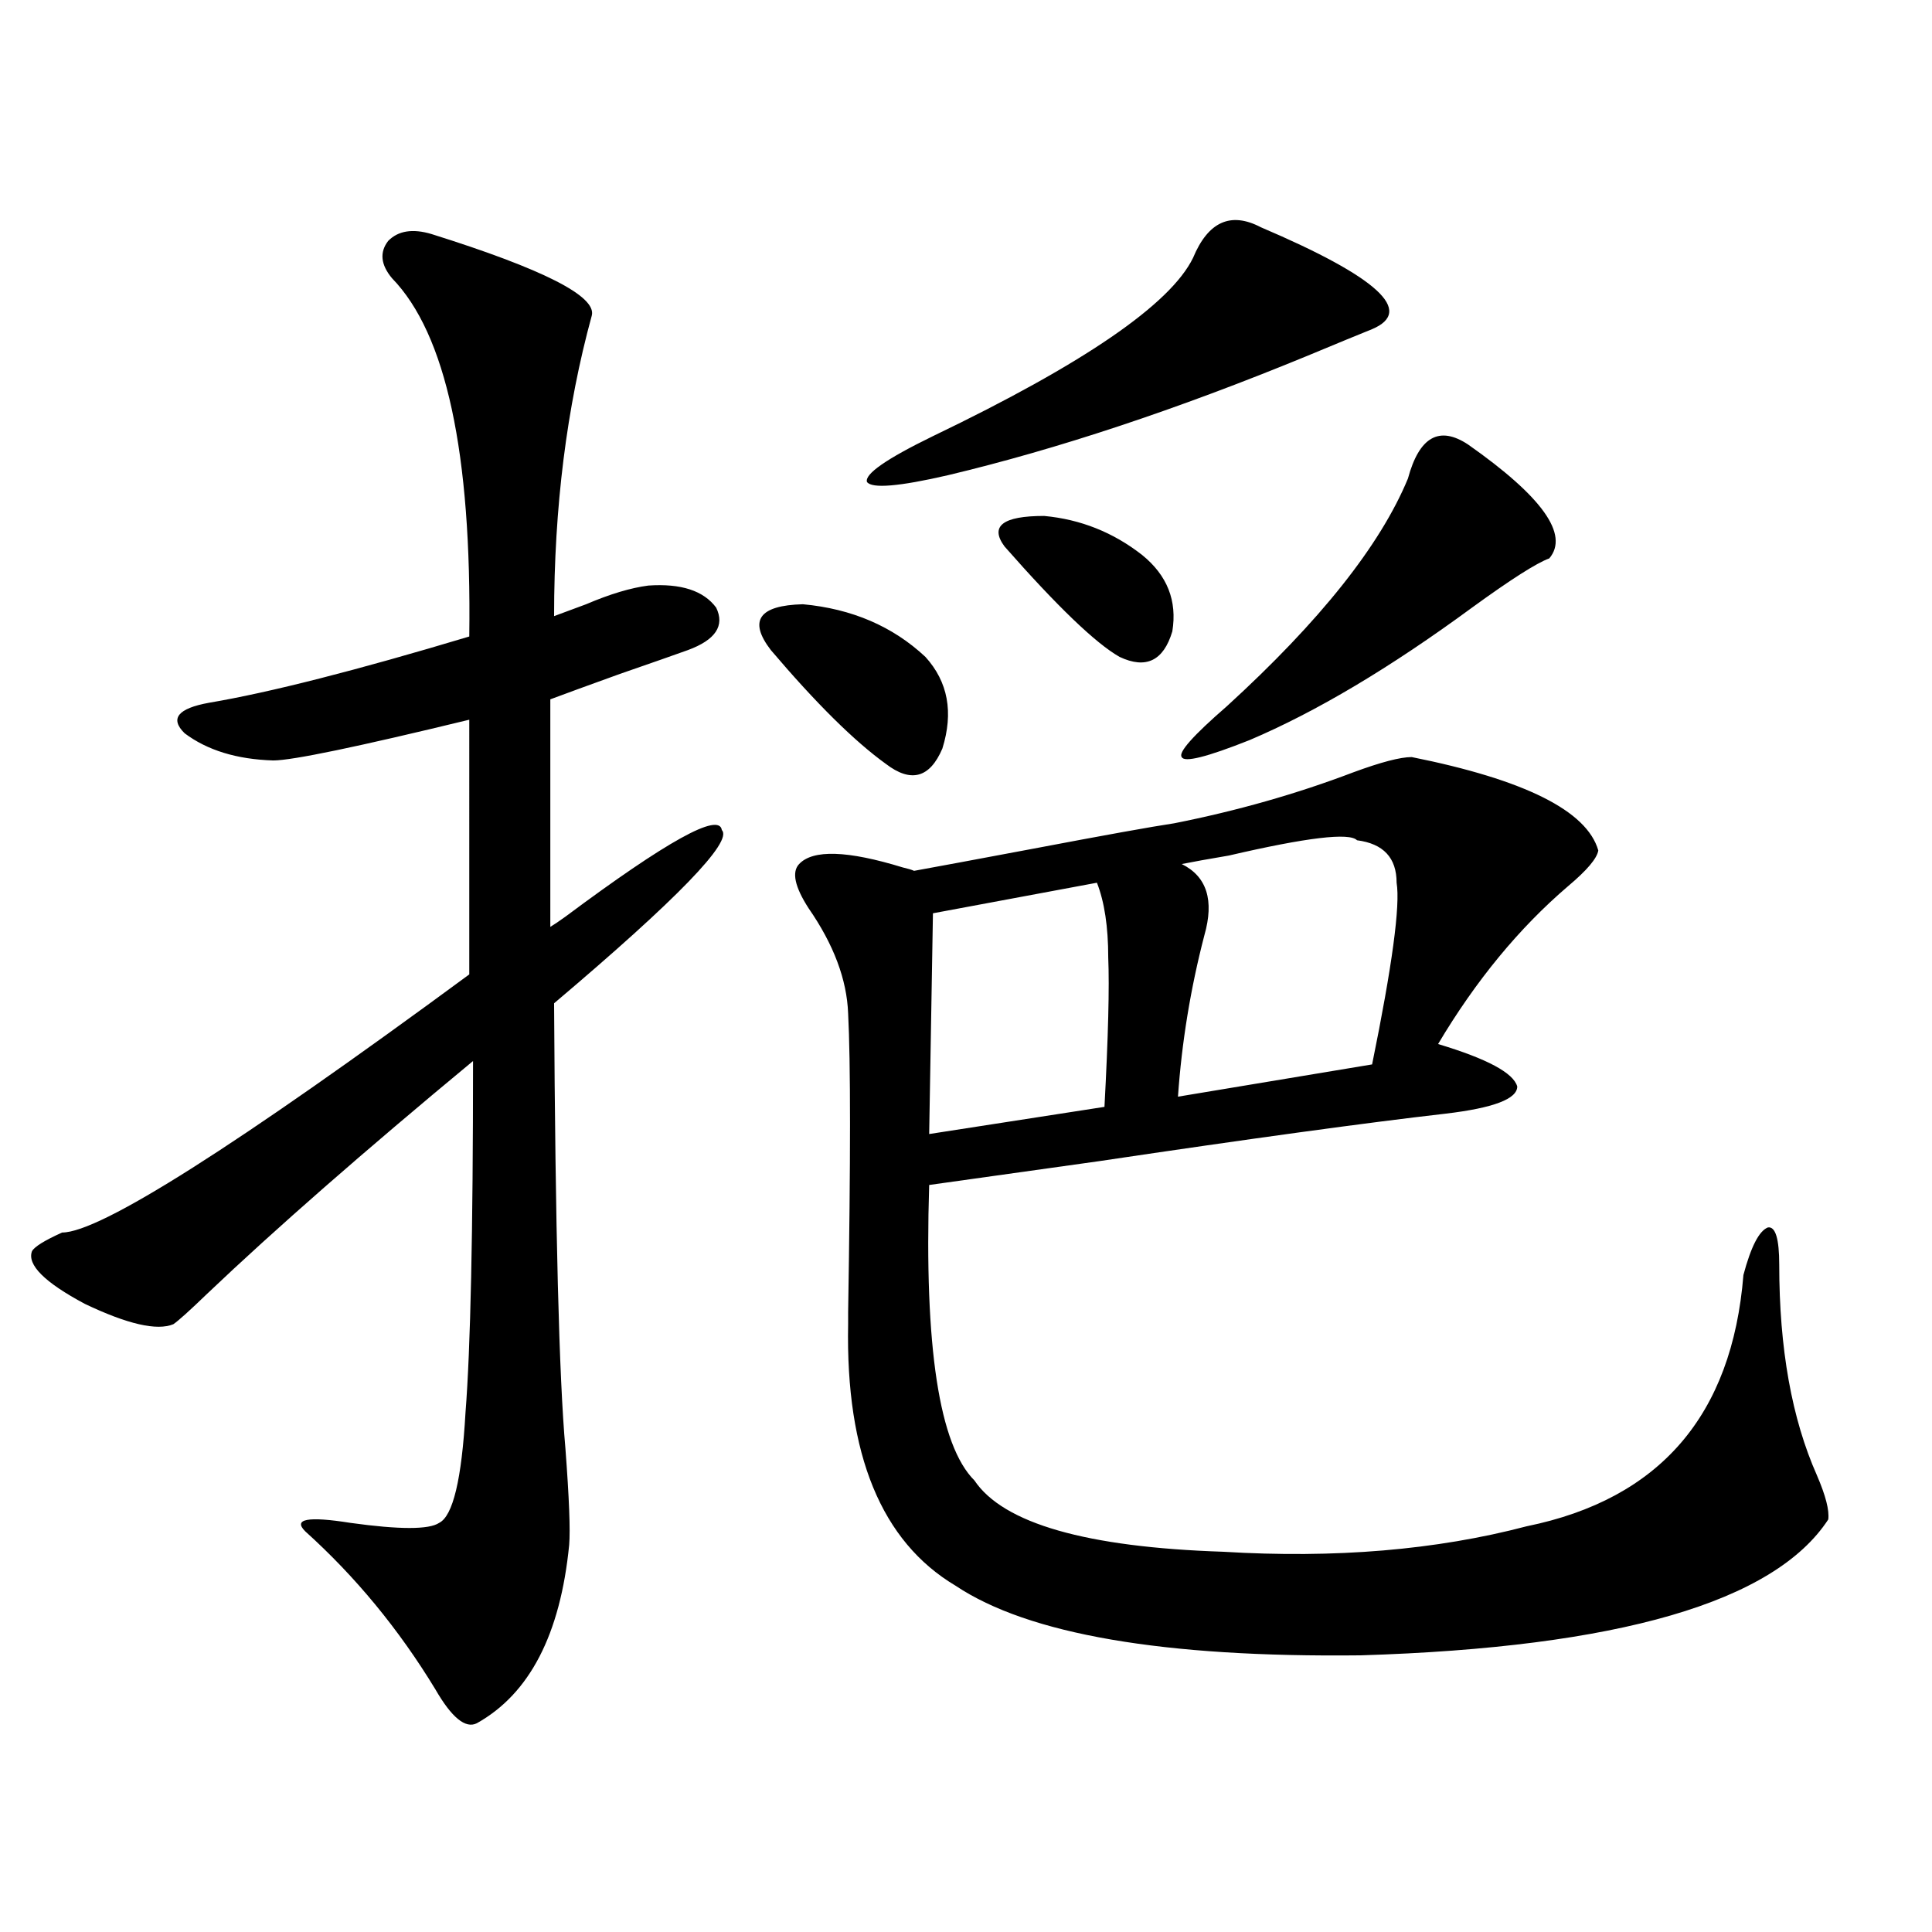 <?xml version="1.0" encoding="utf-8"?>
<!-- Generator: Adobe Illustrator 16.0.0, SVG Export Plug-In . SVG Version: 6.00 Build 0)  -->
<!DOCTYPE svg PUBLIC "-//W3C//DTD SVG 1.1//EN" "http://www.w3.org/Graphics/SVG/1.1/DTD/svg11.dtd">
<svg version="1.1" id="图层_1" xmlns="http://www.w3.org/2000/svg" xmlns:xlink="http://www.w3.org/1999/xlink" x="0px" y="0px"
	 width="1000px" height="1000px" viewBox="0 0 1000 1000" enable-background="new 0 0 1000 1000" xml:space="preserve">
<path d="M223.385,121.152c57.879,18.169,85.516,32.231,82.924,42.188c-13.018,47.461-19.512,99.316-19.512,155.566
	c3.247-1.167,8.78-3.214,16.585-6.152c12.348-5.273,23.079-8.487,32.194-9.668c16.905-1.167,28.612,2.637,35.121,11.426
	c4.543,9.38-0.335,16.699-14.634,21.973c-6.509,2.349-18.216,6.454-35.121,12.305c-16.265,5.864-28.292,10.259-36.097,13.184
	v117.773c1.951-1.167,4.543-2.925,7.805-5.273c52.682-39.249,79.663-54.19,80.974-44.824c5.854,5.864-23.094,35.747-86.827,89.648
	c0.641,117.196,2.592,193.95,5.854,230.273c1.951,25.79,2.592,42.489,1.951,50.098c-4.558,46.28-20.487,77.042-47.804,92.285
	c-5.854,2.925-13.018-2.938-21.462-17.578c-18.872-31.063-41.31-58.296-67.315-81.738c-6.509-6.44,1.295-7.91,23.414-4.395
	c25.365,3.516,40.639,3.516,45.853,0c7.149-3.516,11.707-22.55,13.658-57.129c2.592-32.808,3.902-93.452,3.902-181.934
	c-56.583,46.884-102.436,87.012-137.557,120.41c-9.116,8.789-14.969,14.063-17.561,15.82c-8.46,3.516-23.75,0-45.853-10.547
	c-20.823-11.124-29.923-20.215-27.316-27.246c1.295-2.335,6.494-5.562,15.609-9.668c19.512,0,89.754-44.522,210.726-133.594V372.52
	c-57.895,14.063-91.705,21.094-101.46,21.094c-18.872-0.577-34.146-5.273-45.853-14.063c-7.805-7.608-3.583-12.882,12.683-15.82
	c31.219-5.273,76.096-16.699,134.63-34.277c1.296-94.922-12.042-156.733-39.999-185.449c-5.854-7.031-6.509-13.472-1.951-19.336
	C206.145,119.395,213.629,118.228,223.385,121.152z M398.99,336.484c-11.707-15.229-6.188-23.14,16.585-23.73
	c25.365,2.349,46.493,11.426,63.413,27.246c11.707,12.896,14.634,28.716,8.78,47.461c-6.509,15.243-16.265,17.88-29.268,7.91
	C442.236,383.657,422.404,364.032,398.99,336.484z M607.766,426.133c32.515-6.44,63.413-15.229,92.681-26.367
	c14.299-5.273,24.39-7.91,30.243-7.91c58.535,11.728,90.729,27.837,96.583,48.34c-0.655,4.106-5.854,10.259-15.609,18.457
	c-25.365,21.685-47.804,48.931-67.315,81.738c25.365,7.622,39.023,14.941,40.975,21.973c0,6.454-12.362,11.138-37.072,14.063
	c-40.975,4.696-100.82,12.896-179.508,24.609c-37.728,5.273-66.995,9.38-87.803,12.305c-2.606,83.798,5.198,134.774,23.414,152.93
	c14.954,22.274,57.88,34.579,128.777,36.914c57.88,3.516,110.241-0.879,157.069-13.184
	c68.932-14.063,106.339-57.417,112.192-130.078c3.902-14.64,8.125-22.852,12.683-24.609c3.902-0.577,5.854,5.864,5.854,19.336
	c0,43.368,6.494,79.692,19.512,108.984c4.543,10.547,6.494,18.169,5.854,22.852c-27.972,42.765-108.625,66.206-241.945,70.313
	c-102.116,1.167-172.038-10.849-209.751-36.035c-38.383-22.852-56.919-67.964-55.608-135.352v-6.152
	c1.296-78.511,1.296-130.078,0-154.688c-0.655-17.578-7.484-35.733-20.487-54.492c-7.164-11.124-8.78-18.745-4.878-22.852
	c7.149-7.608,25.03-7.031,53.657,1.758c2.592,0.591,4.543,1.181,5.854,1.758c9.756-1.758,30.243-5.562,61.462-11.426
	C571.669,432.285,596.059,427.891,607.766,426.133z M710.202,170.371c-5.854,2.349-17.24,7.031-34.146,14.063
	c-66.995,27.548-128.777,48.052-185.361,61.523c-25.365,5.864-39.358,7.031-41.95,3.516c-1.311-4.093,10.076-12.003,34.146-23.73
	c78.047-37.491,122.924-68.253,134.631-92.285c7.805-18.745,19.512-24.019,35.121-15.82
	C713.129,143.427,732.306,161.005,710.202,170.371z M567.767,456.895l-84.876,15.82l-1.951,114.258l90.729-14.063
	c1.951-36.323,2.592-62.101,1.951-77.344C573.62,479.746,571.669,466.864,567.767,456.895z M519.963,282.871
	c-7.805-10.547-0.976-15.82,20.487-15.82c18.856,1.758,35.762,8.501,50.73,20.215c13.003,10.547,18.201,23.73,15.609,39.551
	c-4.558,15.243-13.658,19.638-27.316,13.184C567.111,332.969,547.279,313.935,519.963,282.871z M702.397,434.922
	c-3.902-4.093-26.021-1.456-66.34,7.91c-10.411,1.758-18.536,3.228-24.39,4.395c13.003,6.454,16.905,18.759,11.707,36.914
	c-7.164,27.548-11.707,55.371-13.658,83.496l100.485-16.699c10.396-50.977,14.634-82.315,12.683-94.043
	C722.885,444.013,716.056,436.68,702.397,434.922z M801.907,289.023c-6.509,2.349-19.847,10.849-39.999,25.488
	c-42.285,31.063-80.653,53.915-115.119,68.555c-22.118,8.789-33.825,11.728-35.121,8.789c-1.951-2.335,5.854-11.124,23.414-26.367
	c48.124-43.945,79.343-83.194,93.656-117.773c5.854-21.671,16.25-27.534,31.219-17.578
	C798.325,257.095,812.304,276.719,801.907,289.023z"/>
</svg>
